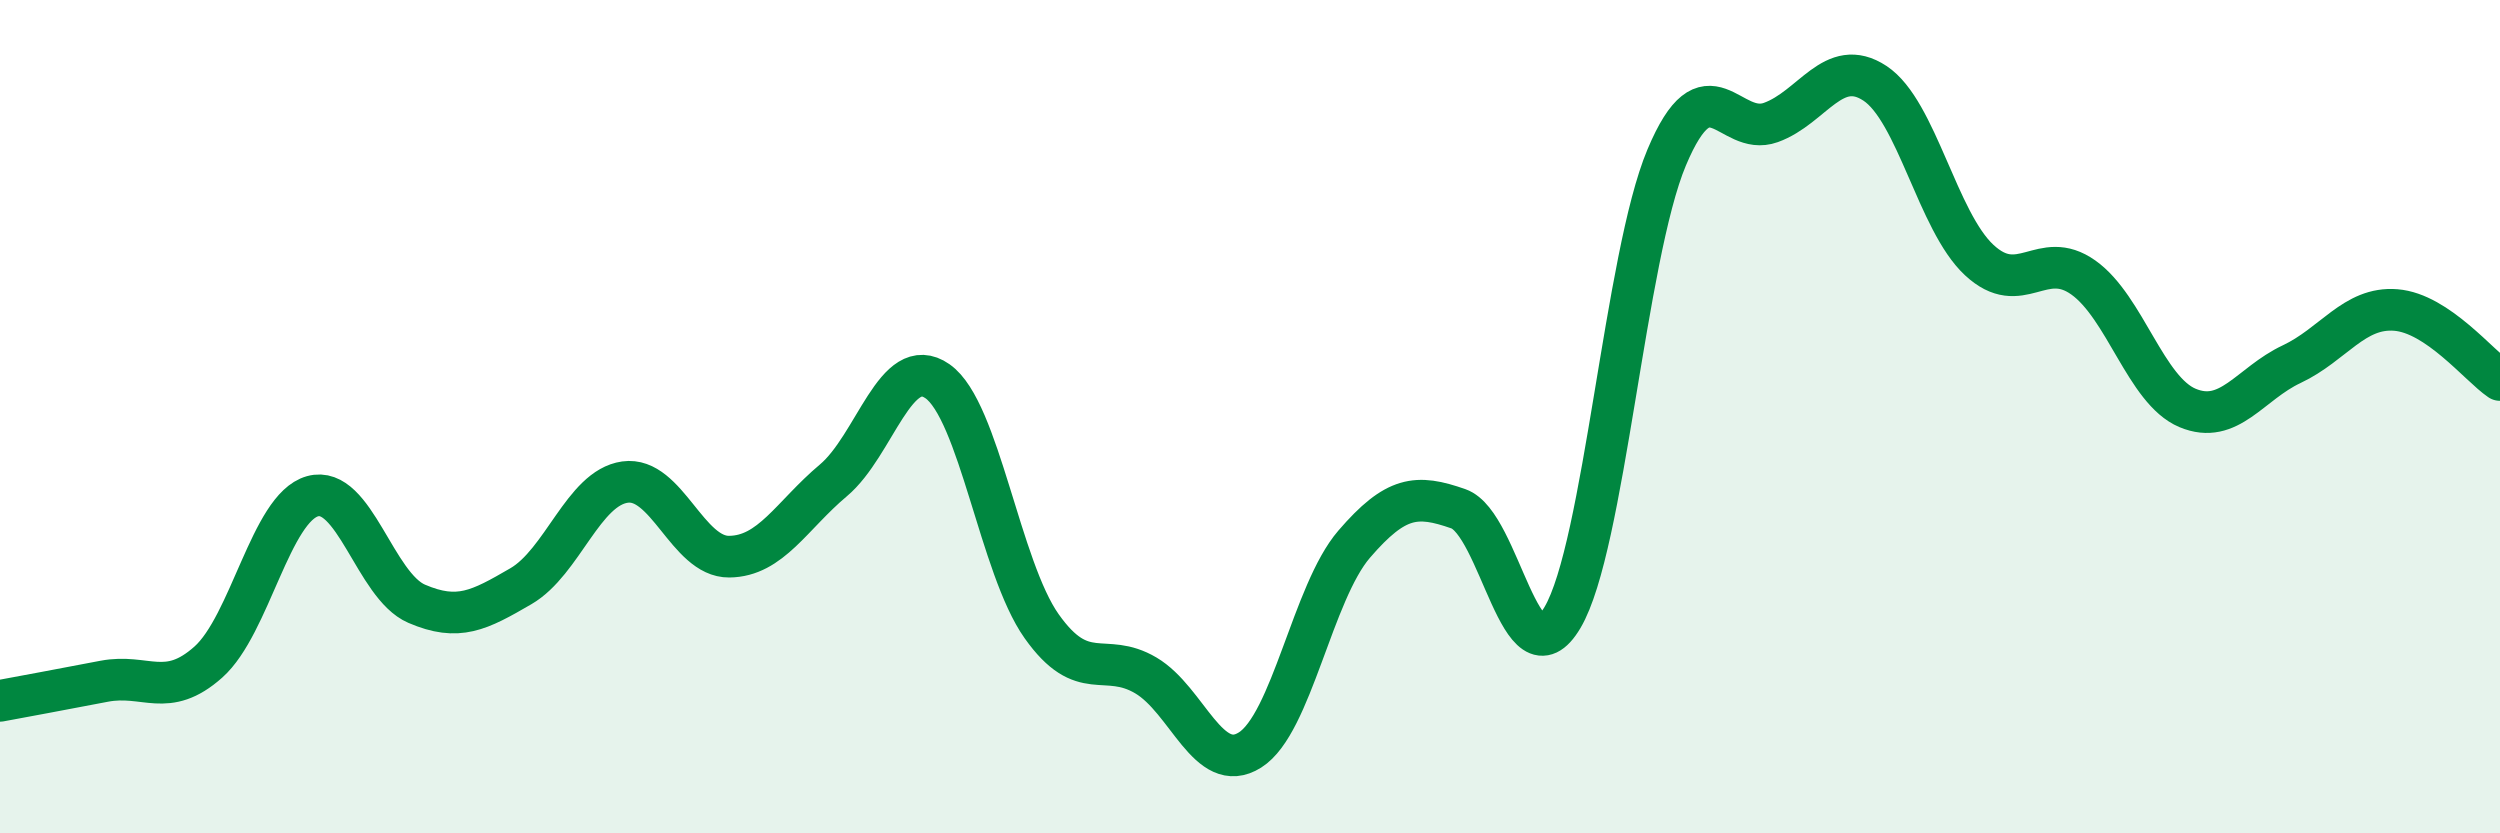 
    <svg width="60" height="20" viewBox="0 0 60 20" xmlns="http://www.w3.org/2000/svg">
      <path
        d="M 0,16.82 C 0.5,16.73 1.5,16.54 2.5,16.35 C 3.5,16.16 4,16.78 5,15.89 C 6,15 6.5,12.19 7.5,11.91 C 8.5,11.63 9,14.06 10,14.49 C 11,14.92 11.5,14.65 12.5,14.07 C 13.5,13.49 14,11.71 15,11.57 C 16,11.43 16.5,13.37 17.5,13.36 C 18.5,13.35 19,12.37 20,11.53 C 21,10.69 21.5,8.45 22.5,9.15 C 23.5,9.85 24,13.62 25,15.03 C 26,16.44 26.5,15.62 27.5,16.21 C 28.5,16.8 29,18.63 30,18 C 31,17.37 31.5,14.22 32.5,13.06 C 33.5,11.9 34,11.86 35,12.21 C 36,12.56 36.5,16.51 37.5,14.82 C 38.5,13.13 39,6.16 40,3.78 C 41,1.4 41.5,3.3 42.5,2.94 C 43.5,2.58 44,1.34 45,2 C 46,2.66 46.5,5.31 47.5,6.24 C 48.5,7.17 49,5.95 50,6.66 C 51,7.37 51.5,9.37 52.5,9.79 C 53.5,10.21 54,9.21 55,8.74 C 56,8.27 56.5,7.36 57.5,7.44 C 58.5,7.52 59.5,8.78 60,9.12L60 20L0 20Z"
        fill="#008740"
        opacity="0.1"
        stroke-linecap="round"
        stroke-linejoin="round"
      />
      <path
        d="M 0,16.82 C 0.5,16.73 1.5,16.54 2.5,16.35 C 3.5,16.16 4,16.78 5,15.89 C 6,15 6.5,12.19 7.5,11.91 C 8.5,11.63 9,14.06 10,14.49 C 11,14.92 11.5,14.65 12.5,14.07 C 13.5,13.49 14,11.71 15,11.57 C 16,11.43 16.5,13.37 17.5,13.36 C 18.5,13.35 19,12.37 20,11.53 C 21,10.69 21.5,8.45 22.5,9.15 C 23.5,9.85 24,13.62 25,15.03 C 26,16.44 26.5,15.62 27.5,16.21 C 28.5,16.8 29,18.63 30,18 C 31,17.37 31.5,14.22 32.5,13.06 C 33.5,11.9 34,11.86 35,12.21 C 36,12.56 36.5,16.51 37.5,14.82 C 38.5,13.13 39,6.16 40,3.78 C 41,1.4 41.5,3.3 42.5,2.94 C 43.5,2.58 44,1.34 45,2 C 46,2.66 46.5,5.31 47.5,6.24 C 48.5,7.17 49,5.95 50,6.66 C 51,7.37 51.5,9.37 52.5,9.79 C 53.5,10.21 54,9.21 55,8.74 C 56,8.27 56.5,7.36 57.5,7.44 C 58.5,7.52 59.5,8.78 60,9.12"
        stroke="#008740"
        stroke-width="1"
        fill="none"
        stroke-linecap="round"
        stroke-linejoin="round"
      />
    </svg>
  
